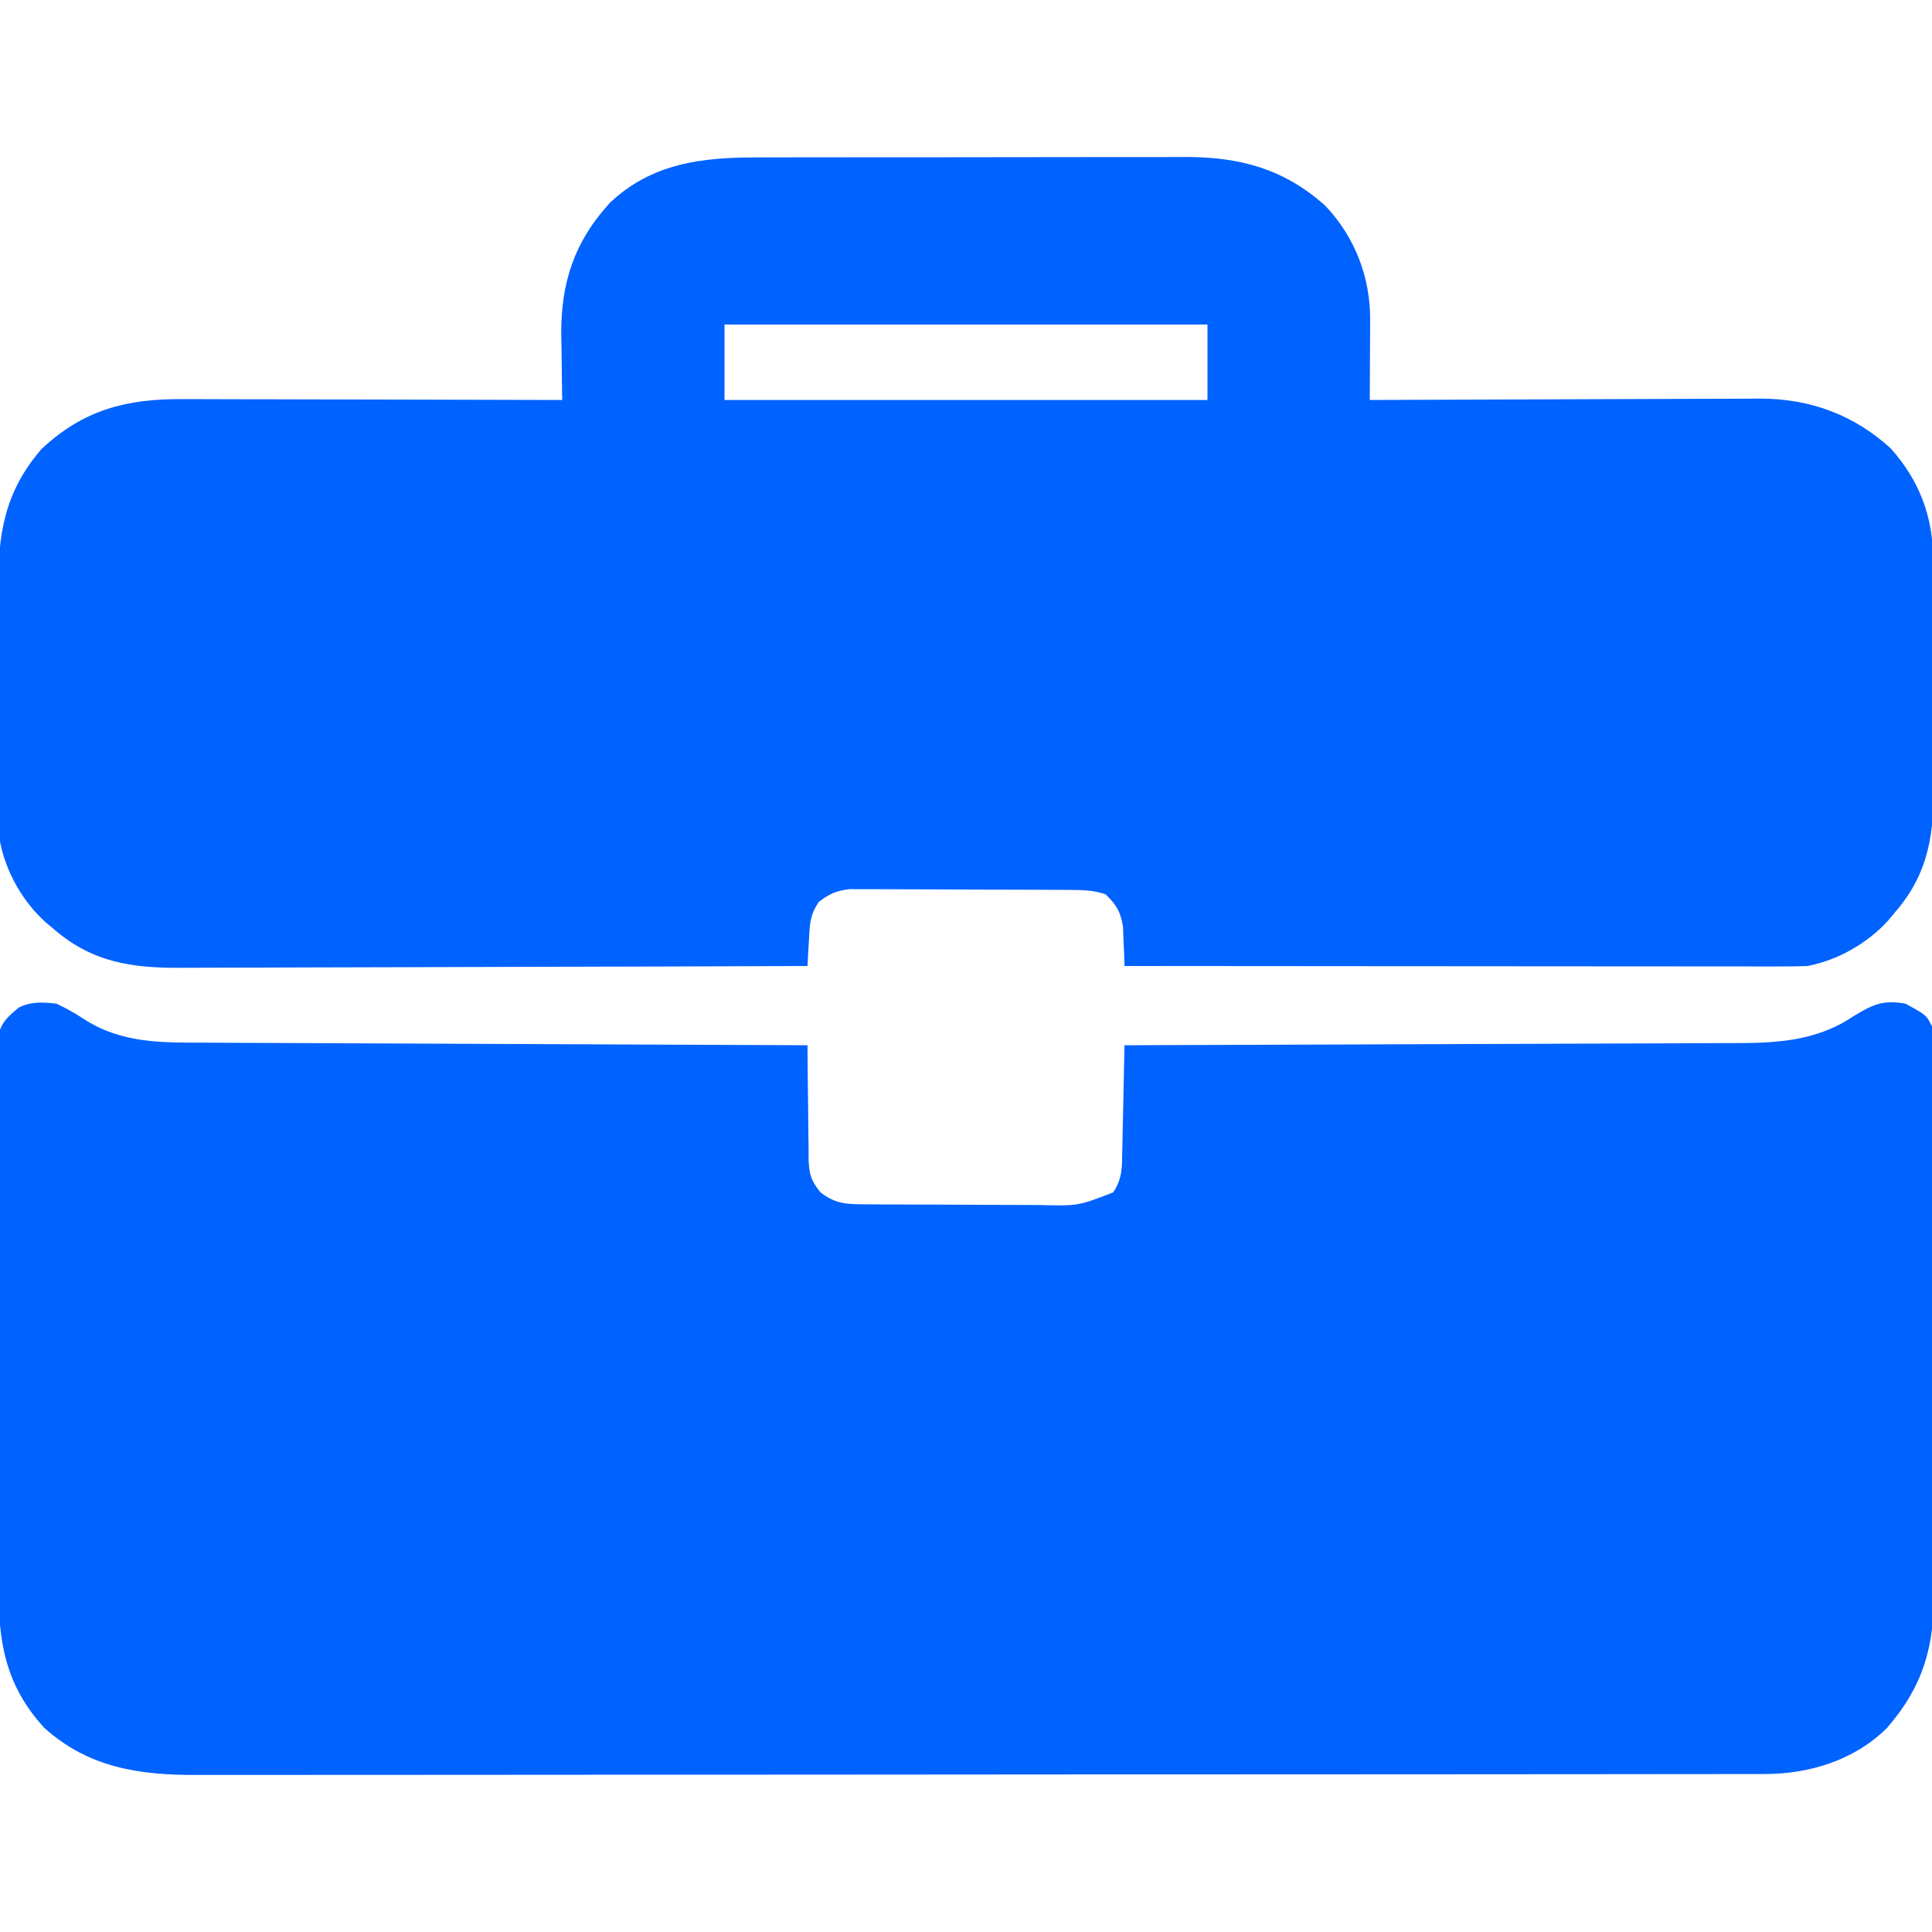 <svg width="512" height="512" viewBox="0 0 512 512" fill="none" xmlns="http://www.w3.org/2000/svg">
<g clip-path="url(#clip0_5_8)">
<path d="M15 266C17.531 267.205 19.637 268.344 21.938 269.875C32.329 276.69 43.181 276.304 55.178 276.319C56.913 276.328 58.649 276.338 60.384 276.349C65.073 276.376 69.763 276.392 74.452 276.405C79.361 276.42 84.27 276.447 89.178 276.473C98.464 276.519 107.75 276.556 117.036 276.589C127.611 276.628 138.187 276.677 148.762 276.727C170.508 276.831 192.254 276.92 214 277C214.004 278.064 214.008 279.129 214.013 280.225C214.034 284.186 214.089 288.146 214.153 292.106C214.176 293.818 214.19 295.53 214.196 297.242C214.205 299.708 214.246 302.171 214.293 304.637C214.287 305.779 214.287 305.779 214.281 306.945C214.391 310.99 214.834 312.797 217.424 315.973C221.652 319.3 224.931 319.129 230.218 319.161C231.477 319.171 232.735 319.18 234.032 319.19C235.403 319.195 236.774 319.199 238.145 319.203C239.557 319.209 240.969 319.215 242.382 319.22C245.342 319.231 248.301 319.237 251.261 319.24C255.04 319.246 258.819 319.27 262.599 319.298C265.517 319.317 268.434 319.322 271.352 319.324C272.745 319.327 274.137 319.335 275.53 319.348C285.72 319.592 285.72 319.592 295 316C297.505 312.243 297.349 309.19 297.414 304.832C297.434 304.037 297.453 303.242 297.473 302.424C297.533 299.887 297.579 297.35 297.625 294.813C297.663 293.092 297.702 291.371 297.742 289.65C297.838 285.434 297.922 281.217 298 277C298.897 276.998 299.794 276.995 300.718 276.993C322.57 276.934 344.421 276.858 366.273 276.764C376.84 276.719 387.408 276.68 397.975 276.654C407.188 276.631 416.402 276.597 425.615 276.551C430.491 276.527 435.367 276.509 440.243 276.502C444.838 276.496 449.434 276.476 454.029 276.446C455.71 276.437 457.39 276.433 459.071 276.435C470.67 276.443 481.253 275.997 491.188 269.313C496.276 266.205 499.095 264.88 505 266C510.5 269 510.5 269 512 272C512.103 274.129 512.14 276.261 512.147 278.393C512.151 279.056 512.155 279.72 512.158 280.404C512.17 282.638 512.173 284.873 512.177 287.107C512.183 288.705 512.19 290.304 512.197 291.902C512.218 297.162 512.228 302.423 512.238 307.684C512.242 309.496 512.247 311.307 512.251 313.119C512.27 321.637 512.284 330.155 512.292 338.673C512.302 348.495 512.328 358.316 512.369 368.137C512.399 375.733 512.414 383.329 512.417 390.925C512.419 395.459 512.428 399.992 512.454 404.526C512.477 408.798 512.481 413.07 512.471 417.343C512.47 418.904 512.477 420.465 512.49 422.026C512.611 436.499 509.619 446.949 500 458C491.37 466.504 479.438 470.162 467.575 470.131C466.462 470.135 466.462 470.135 465.327 470.138C462.833 470.143 460.339 470.142 457.845 470.14C456.042 470.143 454.238 470.146 452.435 470.149C447.474 470.158 442.513 470.159 437.551 470.16C432.203 470.162 426.854 470.169 421.506 470.176C409.807 470.19 398.109 470.196 386.41 470.2C379.106 470.203 371.802 470.207 364.498 470.212C344.277 470.224 324.056 470.234 303.835 470.238C301.894 470.238 301.894 470.238 299.913 470.238C297.967 470.239 297.967 470.239 295.981 470.239C293.352 470.239 290.723 470.24 288.093 470.24C286.137 470.241 286.137 470.241 284.141 470.241C263.01 470.245 241.879 470.262 220.747 470.286C199.054 470.309 177.361 470.322 155.668 470.323C143.487 470.324 131.307 470.33 119.126 470.348C108.754 470.363 98.381 470.368 88.009 470.36C82.717 470.356 77.426 470.357 72.135 470.371C67.287 470.384 62.44 470.383 57.593 470.37C55.842 470.369 54.092 470.372 52.342 470.38C37.019 470.452 23.481 468.518 11.695 457.855C1.266 446.441 -0.452 434.865 -0.42 420.003C-0.427 418.394 -0.436 416.785 -0.445 415.176C-0.468 410.829 -0.471 406.483 -0.469 402.136C-0.469 398.502 -0.477 394.869 -0.485 391.235C-0.505 382.666 -0.508 374.097 -0.501 365.527C-0.494 356.69 -0.517 347.853 -0.554 339.016C-0.585 331.419 -0.596 323.823 -0.592 316.226C-0.59 311.692 -0.596 307.159 -0.62 302.626C-0.642 298.367 -0.641 294.109 -0.62 289.851C-0.617 288.289 -0.622 286.727 -0.636 285.164C-0.654 283.031 -0.642 280.9 -0.621 278.767C-0.622 277.574 -0.623 276.381 -0.624 275.151C0.182 271.083 1.852 269.605 5 267C8.219 265.391 11.508 265.55 15 266Z" fill="#0062FF"/>
<path d="M200.499 41.725C201.841 41.721 203.182 41.716 204.524 41.71C208.144 41.697 211.764 41.696 215.384 41.698C218.418 41.7 221.451 41.695 224.485 41.69C231.65 41.679 238.815 41.678 245.98 41.684C253.343 41.69 260.707 41.678 268.07 41.657C274.417 41.639 280.764 41.633 287.111 41.636C290.89 41.638 294.67 41.636 298.449 41.622C302.008 41.609 305.566 41.611 309.124 41.624C311.032 41.627 312.941 41.616 314.849 41.605C329.002 41.69 340.53 44.947 351.188 54.5C359.01 62.72 363.149 73.386 363.098 84.613C363.094 85.86 363.091 87.108 363.088 88.393C363.08 89.686 363.071 90.98 363.063 92.312C363.058 93.625 363.054 94.938 363.049 96.291C363.037 99.527 363.021 102.764 363 106C363.567 105.997 364.134 105.994 364.718 105.992C378.559 105.925 392.399 105.876 406.239 105.845C412.932 105.829 419.625 105.808 426.319 105.774C432.783 105.741 439.247 105.723 445.712 105.715C448.173 105.71 450.634 105.699 453.095 105.683C456.554 105.661 460.012 105.658 463.47 105.659C464.478 105.649 465.486 105.638 466.524 105.627C479.725 105.684 491.292 109.904 501.078 118.848C508.643 127.319 512.305 136.964 512.291 148.239C512.301 149.429 512.301 149.429 512.311 150.642C512.33 153.246 512.334 155.849 512.336 158.453C512.342 160.278 512.349 162.102 512.356 163.927C512.368 167.746 512.372 171.566 512.371 175.385C512.37 180.255 512.398 185.124 512.432 189.994C512.455 193.762 512.459 197.53 512.457 201.298C512.46 203.092 512.469 204.886 512.484 206.68C512.592 220.408 511.417 231.283 502 242C501.499 242.606 500.997 243.212 500.481 243.836C495.018 249.923 487.076 254.464 479 256C476.539 256.091 474.108 256.131 471.648 256.12C470.534 256.122 470.534 256.122 469.397 256.123C466.909 256.124 464.42 256.119 461.931 256.114C460.147 256.113 458.363 256.113 456.579 256.114C451.735 256.114 446.89 256.108 442.045 256.101C436.983 256.095 431.921 256.095 426.859 256.093C417.272 256.09 407.685 256.082 398.098 256.072C387.184 256.061 376.27 256.055 365.356 256.05C342.904 256.04 320.452 256.022 298 256C297.974 255.047 297.948 254.095 297.922 253.113C297.865 251.859 297.808 250.605 297.75 249.312C297.704 248.071 297.657 246.83 297.609 245.551C296.92 241.533 295.881 239.834 293 237C289.629 235.876 287.051 235.859 283.497 235.839C282.841 235.834 282.185 235.829 281.51 235.824C279.342 235.809 277.175 235.802 275.008 235.797C273.5 235.791 271.991 235.785 270.483 235.78C267.321 235.769 264.158 235.763 260.996 235.76C256.948 235.754 252.901 235.73 248.854 235.702C245.738 235.683 242.622 235.678 239.506 235.676C238.014 235.673 236.522 235.665 235.03 235.652C232.941 235.635 230.852 235.637 228.762 235.644C227.574 235.64 226.387 235.636 225.163 235.633C221.646 236.041 219.808 236.877 217 239C214.575 242.637 214.613 244.857 214.375 249.188C214.3 250.46 214.226 251.732 214.149 253.043C214.1 254.019 214.051 254.995 214 256C190.591 256.094 167.181 256.164 143.772 256.207C132.901 256.228 122.031 256.256 111.161 256.302C101.684 256.342 92.207 256.367 82.73 256.376C77.714 256.382 72.699 256.394 67.684 256.423C62.957 256.45 58.23 256.458 53.503 256.452C51.774 256.454 50.045 256.461 48.316 256.477C34.982 256.59 24.326 255.074 14 246C13.394 245.499 12.788 244.997 12.164 244.48C6.082 239.022 1.525 231.073 7.236e-05 223C-0.109 220.359 -0.167 217.743 -0.177 215.101C-0.184 214.309 -0.19 213.516 -0.197 212.7C-0.217 210.08 -0.228 207.46 -0.238 204.84C-0.242 203.942 -0.246 203.043 -0.251 202.118C-0.271 197.359 -0.286 192.6 -0.295 187.841C-0.306 182.948 -0.341 178.055 -0.38 173.162C-0.407 169.381 -0.415 165.6 -0.418 161.819C-0.423 160.017 -0.435 158.214 -0.453 156.412C-0.594 141.866 1.111 130.408 11 119C22.042 108.634 33.477 105.668 48.303 105.773C49.944 105.773 49.944 105.773 51.617 105.772C55.205 105.773 58.792 105.789 62.379 105.805C64.877 105.808 67.375 105.811 69.874 105.813C75.76 105.82 81.645 105.836 87.531 105.856C94.896 105.881 102.262 105.891 109.627 105.902C122.751 105.924 135.876 105.957 149 106C148.977 104.806 148.977 104.806 148.952 103.588C148.89 99.934 148.851 96.28 148.813 92.625C148.787 91.373 148.762 90.122 148.736 88.832C148.627 74.937 152.149 64.112 161.625 53.75C172.726 43.264 185.94 41.696 200.499 41.725ZM192 86C192 92.6 192 99.2 192 106C234.24 106 276.48 106 320 106C320 99.4 320 92.8 320 86C277.76 86 235.52 86 192 86Z" fill="#0062FF"/>
</g>
<defs>
<clipPath id="clip0_5_8">
<rect width="512" height="512" fill="white"/>
</clipPath>
</defs>
</svg>
